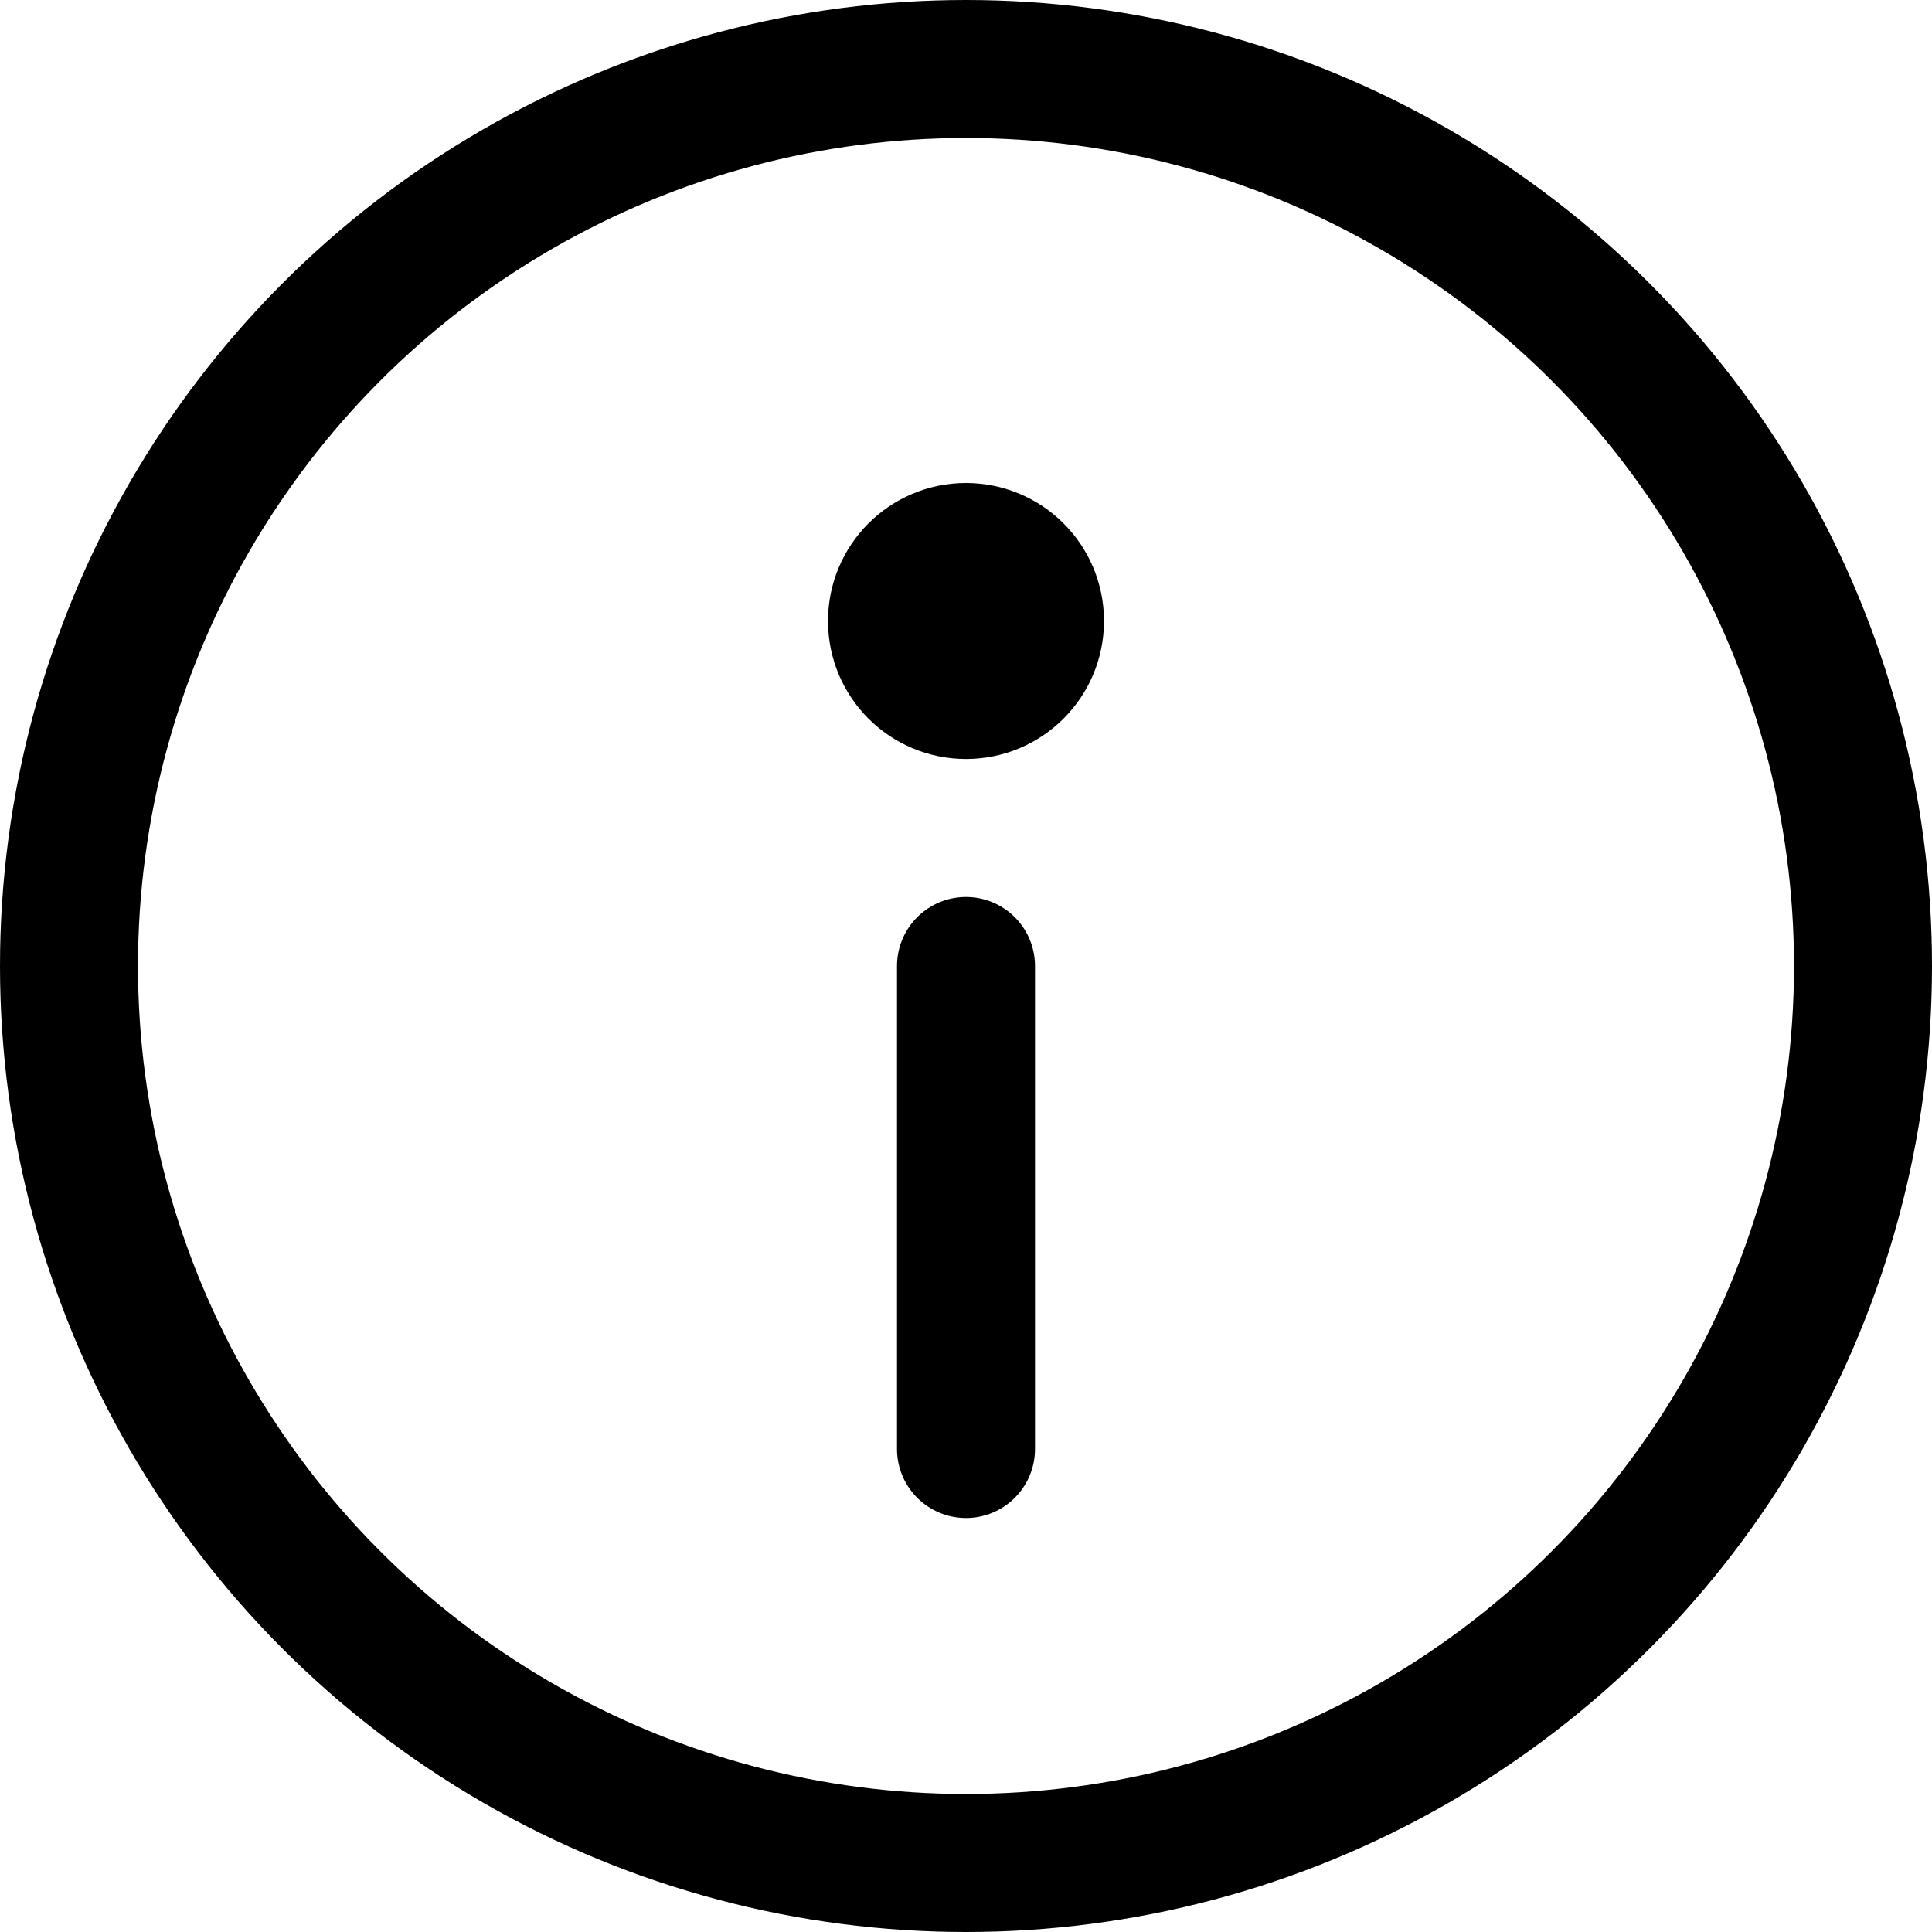 <svg xmlns="http://www.w3.org/2000/svg" viewBox="0 0 14 14" height="14" width="14"><g><circle cx="7" cy="7" r="6.5" fill="none" stroke="#000000" stroke-linecap="round" stroke-linejoin="round"></circle><line x1="7" y1="7" x2="7" y2="10.5" fill="none" stroke="#000000" stroke-linecap="round" stroke-linejoin="round"></line><circle cx="7" cy="4.5" r="0.5" fill="none" stroke="#000000" stroke-linecap="round" stroke-linejoin="round"></circle></g></svg>